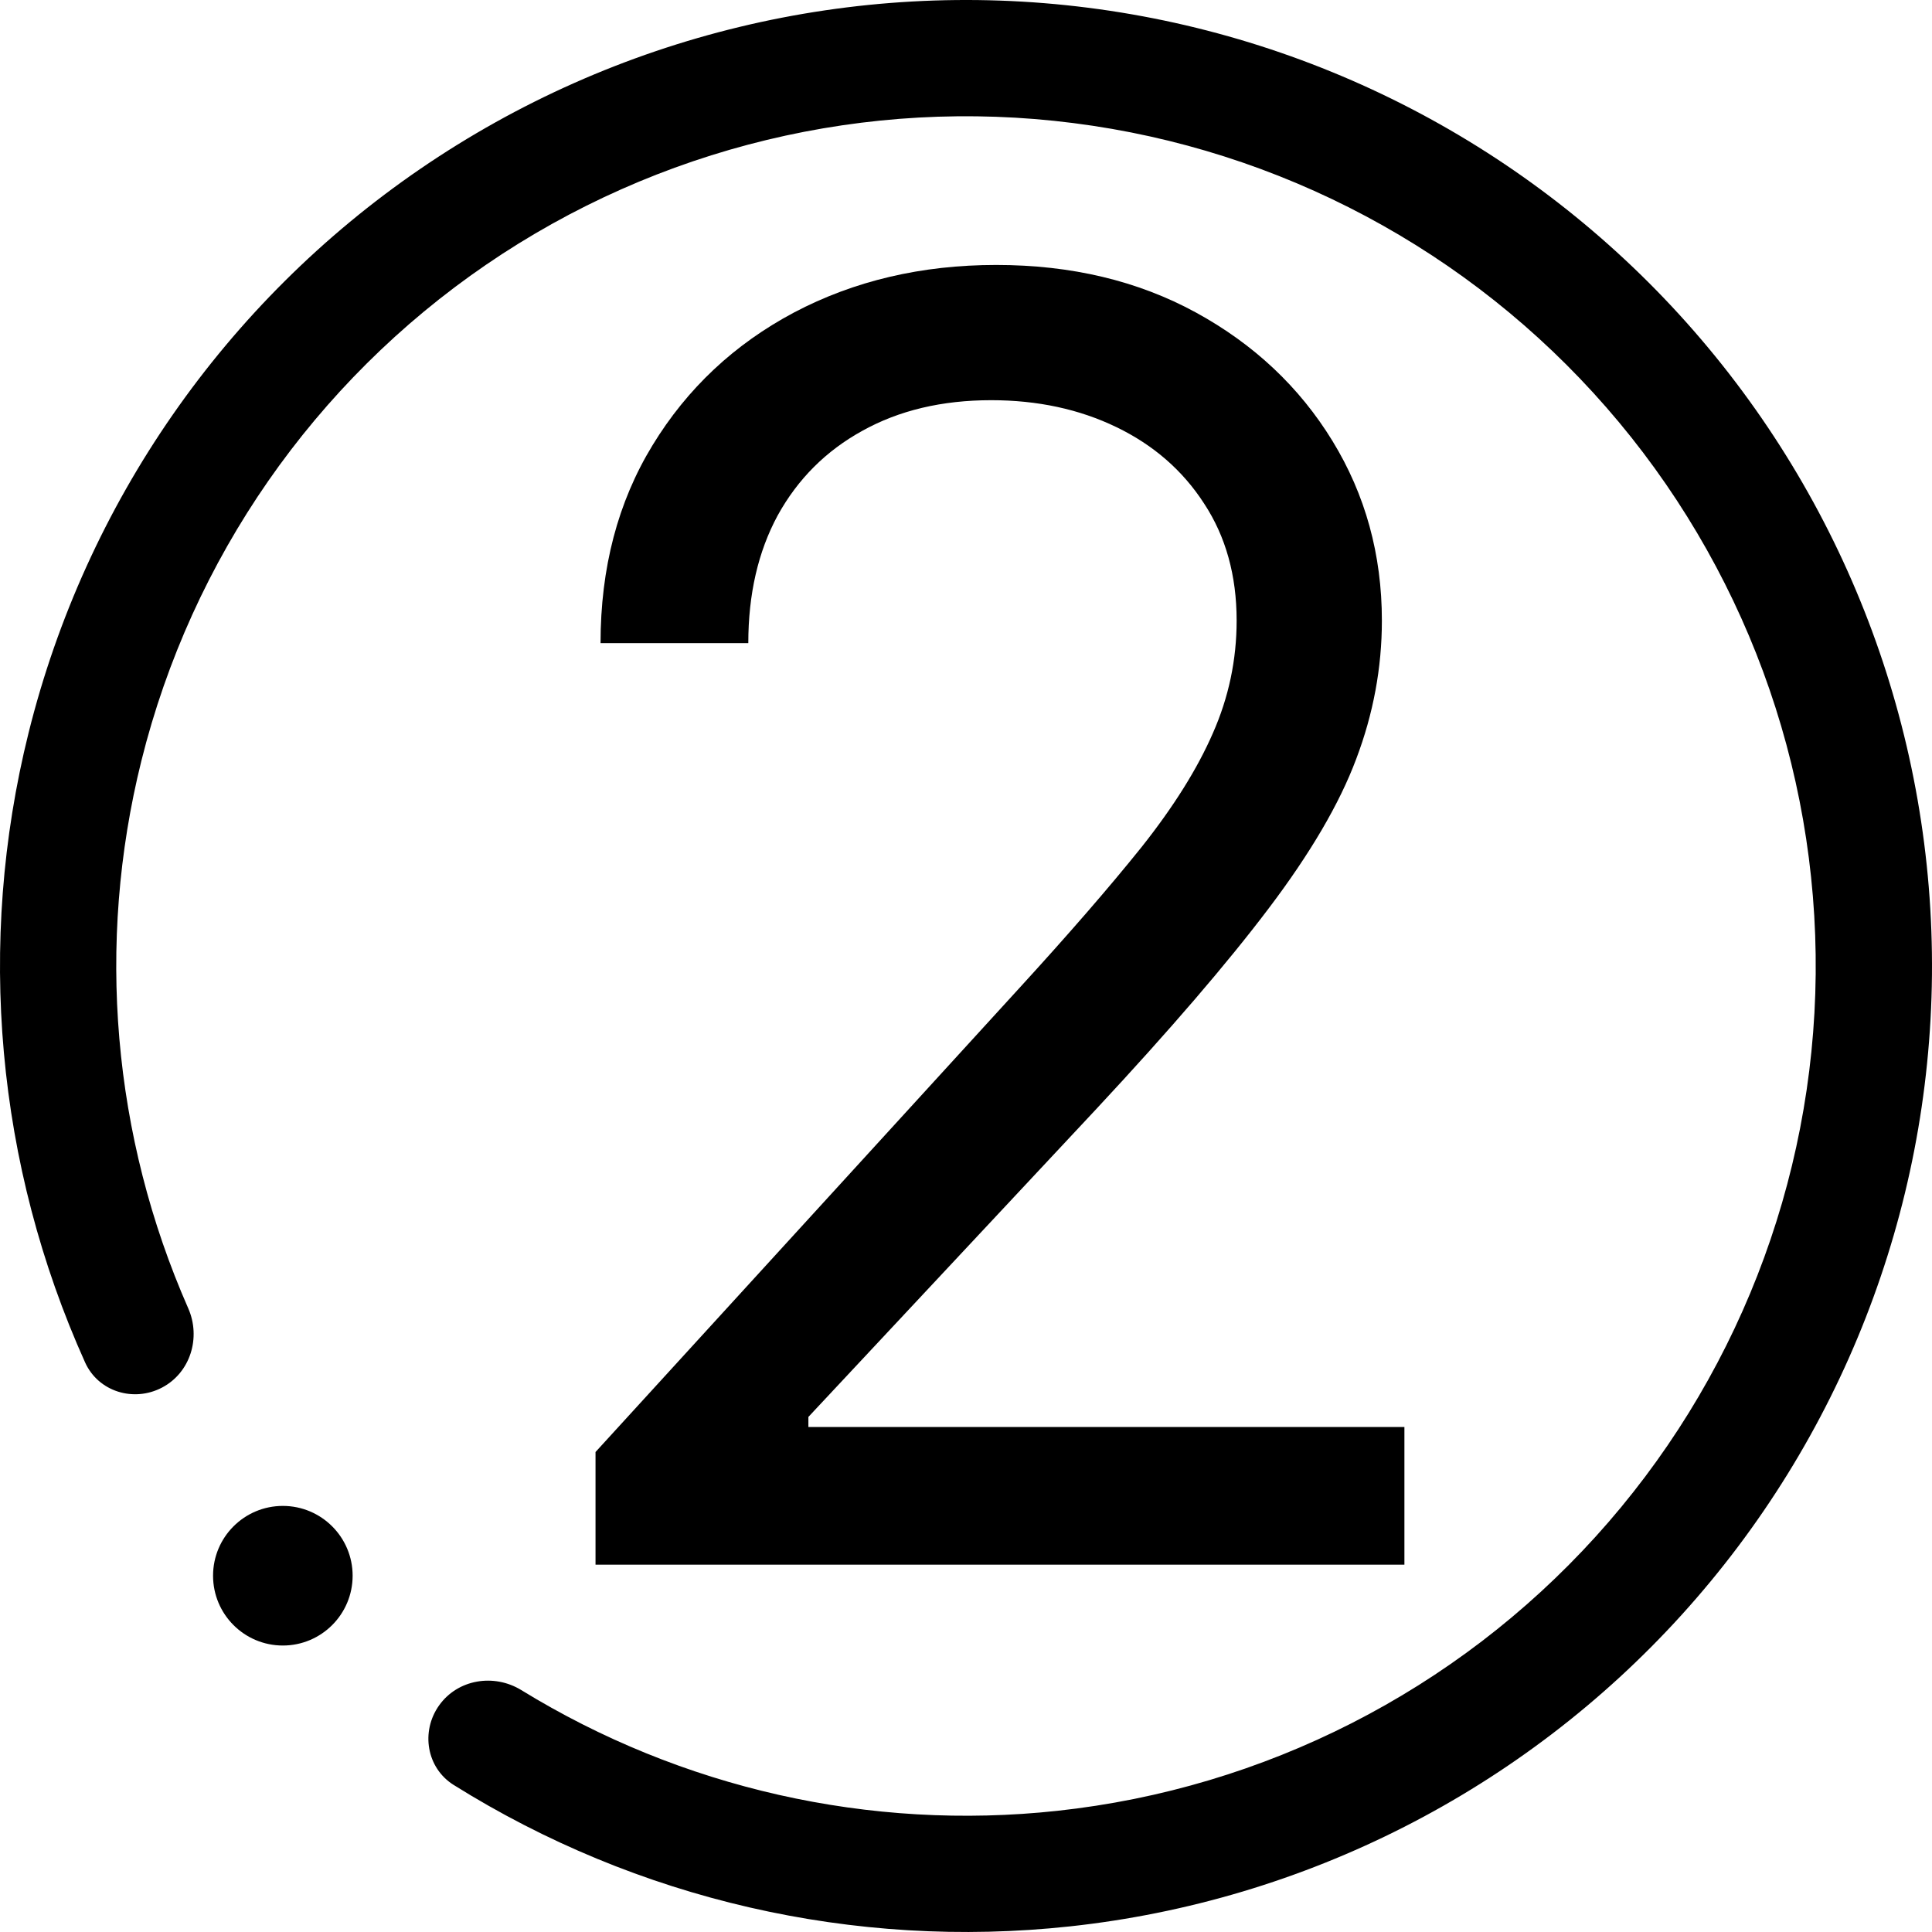 <svg width="50" height="50" viewBox="0 0 50 50" fill="none" xmlns="http://www.w3.org/2000/svg">
<g clip-path="url(#clip0_46_160)">
<path d="M4.192 35.911C3.456 36.297 2.542 36.015 2.201 35.257C-0.094 30.157 -0.618 24.419 0.74 18.964C2.218 13.021 5.827 7.827 10.881 4.368C15.935 0.91 22.083 -0.573 28.158 0.2C34.234 0.974 39.813 3.951 43.839 8.566C47.865 13.181 50.057 19.113 49.999 25.237C49.941 31.361 47.637 37.251 43.524 41.789C39.411 46.327 33.776 49.197 27.687 49.855C22.098 50.459 16.484 49.161 11.742 46.195C11.038 45.755 10.883 44.811 11.365 44.134C11.847 43.458 12.784 43.305 13.492 43.74C17.63 46.281 22.508 47.389 27.363 46.864C32.72 46.285 37.677 43.76 41.295 39.768C44.912 35.777 46.939 30.596 46.99 25.209C47.042 19.822 45.114 14.603 41.572 10.544C38.031 6.484 33.123 3.865 27.778 3.185C22.434 2.504 17.026 3.809 12.58 6.851C8.134 9.894 4.96 14.462 3.659 19.69C2.48 24.43 2.915 29.413 4.871 33.858C5.206 34.618 4.927 35.526 4.192 35.911Z" fill="black"/>
<path d="M7.32 42.586C8.317 42.586 9.126 41.777 9.126 40.779C9.126 39.782 8.317 38.973 7.32 38.973C6.322 38.973 5.514 39.782 5.514 40.779C5.514 41.777 6.322 42.586 7.32 42.586Z" fill="black"/>
<path d="M15.412 40.494V37.578L26.365 25.588C27.651 24.183 28.709 22.963 29.541 21.926C30.373 20.878 30.988 19.895 31.388 18.977C31.799 18.048 32.004 17.076 32.004 16.06C32.004 14.894 31.723 13.884 31.161 13.03C30.61 12.177 29.854 11.518 28.893 11.054C27.931 10.589 26.851 10.357 25.652 10.357C24.378 10.357 23.265 10.621 22.314 11.151C21.375 11.669 20.646 12.398 20.127 13.338C19.619 14.278 19.366 15.38 19.366 16.644H15.542C15.542 14.699 15.99 12.993 16.887 11.524C17.783 10.054 19.004 8.909 20.548 8.088C22.104 7.268 23.848 6.857 25.782 6.857C27.726 6.857 29.449 7.268 30.951 8.088C32.452 8.909 33.63 10.017 34.483 11.41C35.336 12.803 35.763 14.354 35.763 16.06C35.763 17.281 35.541 18.474 35.099 19.641C34.667 20.797 33.91 22.088 32.83 23.514C31.761 24.929 30.276 26.657 28.374 28.699L20.921 36.67V36.93H36.346V40.494H15.412Z" fill="black"/>
</g>
<defs>
<clipPath id="clip0_46_160">
<rect width="50" height="50" fill="white"/>
</clipPath>
</defs>
</svg>
